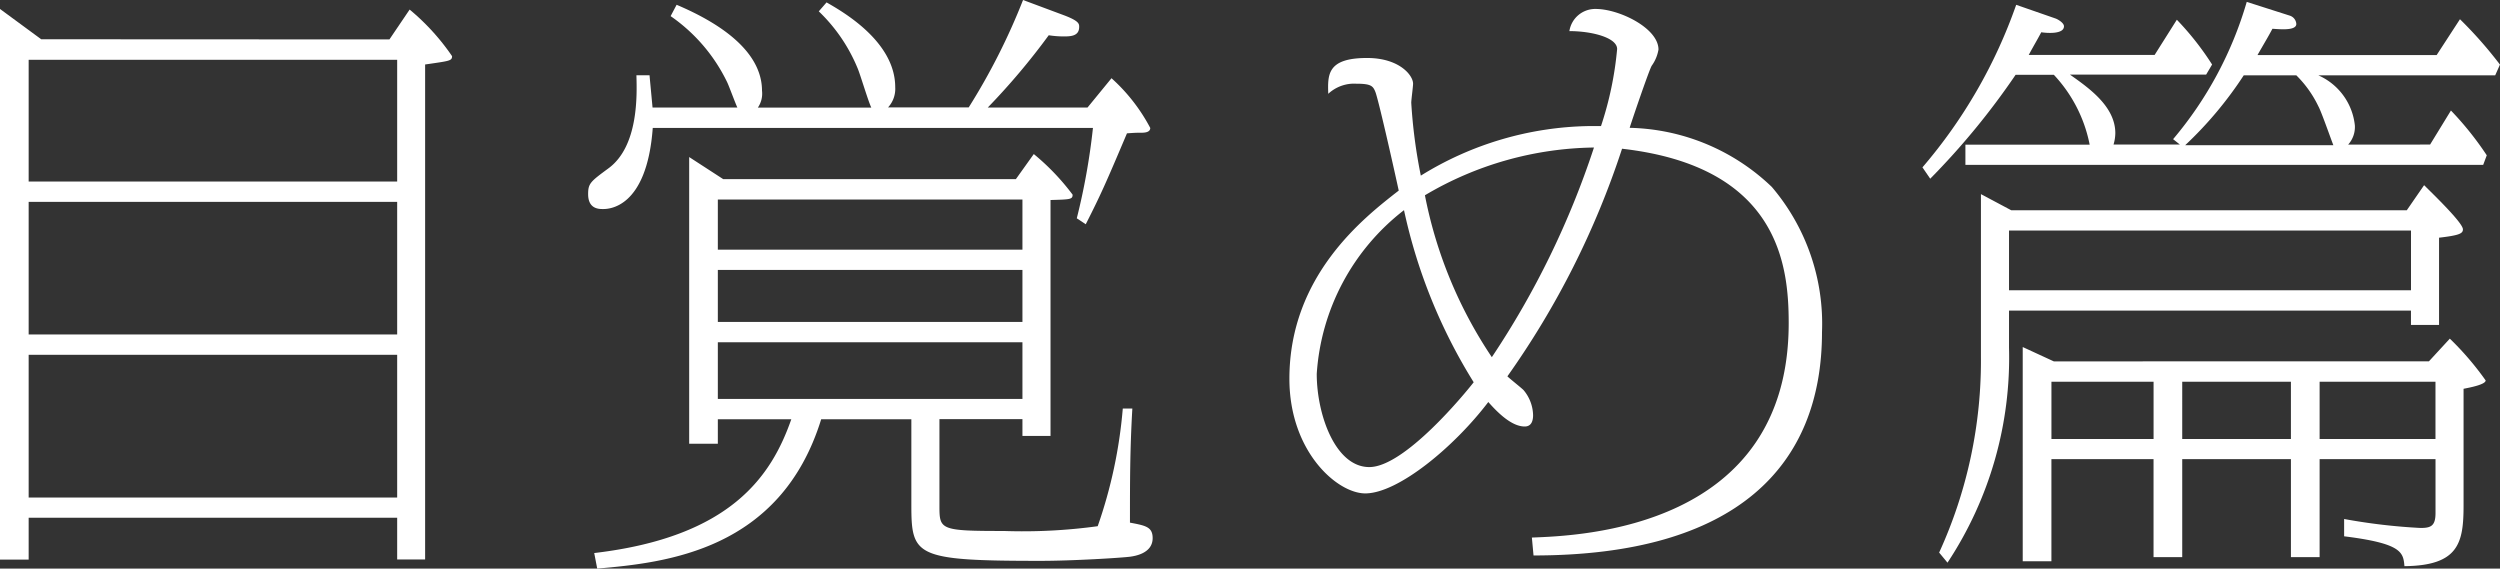 <svg xmlns="http://www.w3.org/2000/svg" width="74.244" height="16.886" viewBox="0 0 74.244 16.886">
  <rect x="0" y="0" width="74.244" height="16.886" fill="#333333" stroke="none"/>
  <g id="グループ_19746" data-name="グループ 19746" transform="translate(-262.055 -1069)">
    <path id="パス_11952" data-name="パス 11952" d="M15.62,1.395l.6-.887a6.726,6.726,0,0,1,1.26,1.383c0,.142-.071.142-.8.248v14.7H15.85V15.6H4.906v1.242H4.055V.49l1.224.9ZM4.906,5.616H15.85V2H4.906Zm0,4.541H15.85V6.219H4.906Zm0,4.842H15.85V10.761H4.906Z" transform="translate(258 1068.776)" fill="#fff"/>
    <path id="パス_11953" data-name="パス 11953" d="M51.8,2.323A5.318,5.318,0,0,1,52.951,3.8c0,.142-.195.142-.284.142-.124,0-.159,0-.408.018-.638,1.507-.781,1.827-1.224,2.7l-.266-.177A19.546,19.546,0,0,0,51.249,3.8H38.176C38,6.208,36.845,6.208,36.7,6.208c-.124,0-.443,0-.443-.443,0-.319.071-.373.6-.763.9-.656.851-2.182.834-2.767h.39c.018.213.035.372.089.958h2.519c-.053-.107-.248-.638-.3-.745A5.053,5.053,0,0,0,38.707.479l.178-.337c1.756.745,2.536,1.631,2.536,2.554a.731.731,0,0,1-.124.5h3.37c-.089-.178-.337-1.012-.408-1.171A4.944,4.944,0,0,0,43.107.337l.231-.266c.461.266,2.039,1.153,2.039,2.519a.815.815,0,0,1-.213.6h2.395A19.065,19.065,0,0,0,49.173,0l1.188.443c.479.177.479.266.479.355,0,.284-.266.284-.479.284a2.912,2.912,0,0,1-.425-.035,20.364,20.364,0,0,1-1.81,2.146h2.962ZM46.69,15.006c0,.727,0,.763,1.916.763a16.394,16.394,0,0,0,2.784-.142,14.094,14.094,0,0,0,.745-3.494h.284c-.071,1.224-.071,2.164-.071,3.388.461.088.674.124.674.461,0,.461-.55.532-.656.549-.266.036-1.721.125-2.678.125-3.743,0-3.832-.142-3.832-1.685V12.452H43.178c-1.206,3.9-4.612,4.257-6.651,4.434l-.089-.462c4.08-.479,5.268-2.306,5.853-3.973H40.109v.727h-.851V4.664l1.011.656H48.96l.532-.745a6.917,6.917,0,0,1,1.153,1.206c0,.142-.071.142-.656.159v7.007h-.834v-.5H46.69ZM40.109,7.414h9.046V5.925H40.109Zm0,2.146h9.046V8.017H40.109Zm0,2.288h9.046V10.164H40.109Z" transform="translate(243.264 1069)" fill="#fff"/>
    <path id="パス_11954" data-name="パス 11954" d="M81.847,16.188c1.436-.053,7.627-.266,7.627-6.368,0-1.7-.283-4.647-4.949-5.179A25.2,25.2,0,0,1,81.12,11.4c.071.071.408.337.479.408a1.192,1.192,0,0,1,.284.745c0,.142-.035.337-.248.337-.39,0-.8-.408-1.082-.727-1.011,1.331-2.679,2.714-3.654,2.714-.834,0-2.253-1.242-2.253-3.405,0-3.069,2.218-4.789,3.247-5.588-.213-.975-.6-2.678-.692-2.926-.071-.177-.124-.248-.567-.248a1.125,1.125,0,0,0-.834.3c-.018-.567-.035-1.064,1.153-1.064.958,0,1.366.515,1.366.763,0,.088-.054.479-.054.567a15.544,15.544,0,0,0,.284,2.164,9.745,9.745,0,0,1,5-1.472H83.9a10.122,10.122,0,0,0,.479-2.288c0-.337-.745-.532-1.418-.532A.776.776,0,0,1,83.745.49c.692,0,1.862.568,1.862,1.206a1.151,1.151,0,0,1-.2.479c-.071.107-.567,1.561-.656,1.845a6.294,6.294,0,0,1,4.222,1.756,6.265,6.265,0,0,1,1.49,4.31c0,3.973-2.536,6.634-8.567,6.634Zm-3.8-9.721a6.692,6.692,0,0,0-2.589,4.86c0,1.206.55,2.768,1.561,2.768,1.047,0,2.838-2.182,3.1-2.519A16.024,16.024,0,0,1,78.05,6.467m.621-.443a13.087,13.087,0,0,0,1.987,4.807,25.523,25.523,0,0,0,3.033-6.226,10.074,10.074,0,0,0-5.02,1.418" transform="translate(225.701 1068.776)" fill="#fff"/>
    <path id="パス_11955" data-name="パス 11955" d="M124.381,4.337,125,3.326a9.4,9.4,0,0,1,1.064,1.33l-.106.284H110.581v-.6h3.69a4.213,4.213,0,0,0-1.064-2.075h-1.135a21.894,21.894,0,0,1-2.536,3.086l-.231-.337A15.041,15.041,0,0,0,112.089.187l1.171.407c.053.018.248.124.248.231,0,.248-.533.2-.674.177-.142.266-.2.355-.373.674H116.2L116.86.63a8.521,8.521,0,0,1,1.047,1.33l-.177.3h-4.044c.55.39,1.347.94,1.347,1.739a1.225,1.225,0,0,1-.053.337h1.969l-.2-.159A11.108,11.108,0,0,0,118.936.1l1.277.408a.277.277,0,0,1,.195.248c0,.2-.461.16-.709.142-.142.266-.2.355-.444.781h5.321l.692-1.064a12.332,12.332,0,0,1,1.188,1.348l-.142.319h-5.25a1.834,1.834,0,0,1,1.083,1.49.782.782,0,0,1-.2.567Zm-.692,1.951.514-.745c.266.266,1.153,1.117,1.153,1.312,0,.124-.106.178-.709.248v2.59h-.834V9.268H111.876v1.1a11.035,11.035,0,0,1-1.827,6.386l-.248-.3a13.7,13.7,0,0,0,1.241-5.818V5.809l.9.479ZM111.876,8.664h11.938V6.891H111.876Zm12.47,2.111.621-.674a8.731,8.731,0,0,1,1.064,1.241c0,.124-.479.213-.656.248v3.459c0,1.117-.142,1.792-1.756,1.809-.035-.408-.071-.674-1.791-.887v-.514a17.418,17.418,0,0,0,2.27.266c.3,0,.444-.053.444-.443v-1.6H121.1v2.91h-.852v-2.91H117.02v2.91h-.852v-2.91h-3.033v3.033h-.852V10.35l.923.426Zm-11.21,2.306h3.033v-1.7h-3.033Zm3.884,0h3.228v-1.7H117.02Zm1.827-10.8a11.311,11.311,0,0,1-1.739,2.075h4.4c-.071-.177-.355-.993-.444-1.153a3.284,3.284,0,0,0-.656-.922Zm5.694,9.1H121.1v1.7h3.441Z" transform="translate(209.842 1068.956)" fill="#fff"/>
  </g>
</svg>
